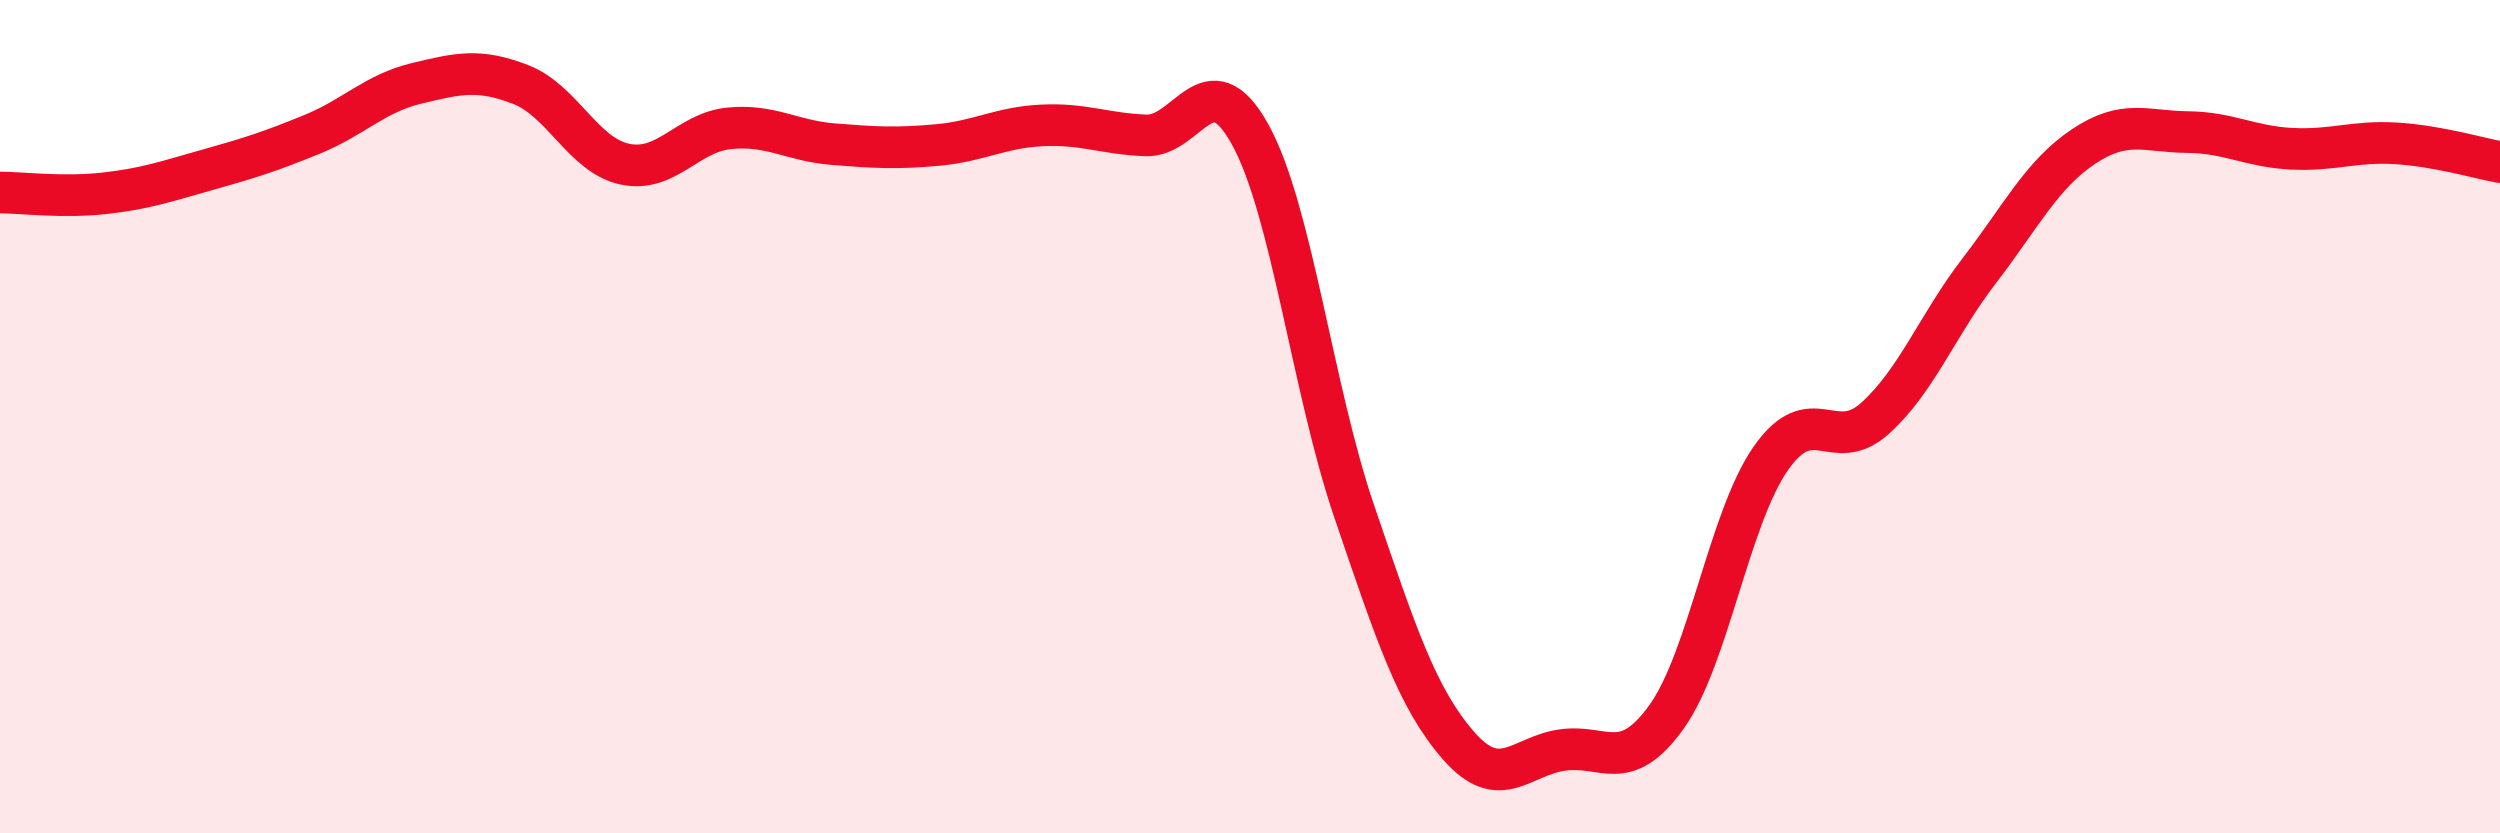 
    <svg width="60" height="20" viewBox="0 0 60 20" xmlns="http://www.w3.org/2000/svg">
      <path
        d="M 0,4.62 C 0.5,4.62 1.5,4.75 2.5,4.64 C 3.5,4.53 4,4.35 5,4.07 C 6,3.79 6.5,3.63 7.5,3.22 C 8.5,2.81 9,2.24 10,2 C 11,1.76 11.5,1.64 12.5,2.03 C 13.5,2.42 14,3.73 15,3.94 C 16,4.15 16.5,3.18 17.5,3.08 C 18.5,2.98 19,3.38 20,3.46 C 21,3.54 21.5,3.57 22.5,3.48 C 23.5,3.39 24,3.06 25,3.01 C 26,2.96 26.5,3.21 27.5,3.25 C 28.5,3.29 29,1.42 30,3.22 C 31,5.02 31.5,9.34 32.5,12.27 C 33.5,15.2 34,16.74 35,17.89 C 36,19.04 36.5,18.14 37.5,18 C 38.5,17.86 39,18.6 40,17.2 C 41,15.8 41.5,12.43 42.5,11 C 43.5,9.57 44,10.94 45,10.04 C 46,9.14 46.5,7.8 47.5,6.5 C 48.5,5.2 49,4.19 50,3.52 C 51,2.85 51.5,3.16 52.5,3.17 C 53.5,3.18 54,3.52 55,3.57 C 56,3.62 56.5,3.38 57.5,3.44 C 58.5,3.5 59.5,3.8 60,3.89L60 20L0 20Z"
        fill="#EB0A25"
        opacity="0.1"
        stroke-linecap="round"
        stroke-linejoin="round"
      />
      <path
        d="M 0,4.62 C 0.5,4.62 1.5,4.75 2.5,4.64 C 3.5,4.53 4,4.35 5,4.07 C 6,3.79 6.5,3.63 7.5,3.22 C 8.5,2.81 9,2.24 10,2 C 11,1.76 11.5,1.64 12.5,2.03 C 13.5,2.42 14,3.73 15,3.94 C 16,4.15 16.5,3.18 17.5,3.08 C 18.5,2.98 19,3.38 20,3.46 C 21,3.54 21.5,3.57 22.5,3.48 C 23.5,3.39 24,3.06 25,3.01 C 26,2.96 26.5,3.21 27.5,3.25 C 28.5,3.29 29,1.42 30,3.22 C 31,5.02 31.5,9.34 32.5,12.27 C 33.5,15.2 34,16.74 35,17.89 C 36,19.04 36.5,18.14 37.5,18 C 38.5,17.86 39,18.6 40,17.2 C 41,15.8 41.5,12.43 42.5,11 C 43.5,9.57 44,10.94 45,10.04 C 46,9.14 46.5,7.8 47.5,6.5 C 48.5,5.2 49,4.19 50,3.52 C 51,2.85 51.5,3.16 52.5,3.17 C 53.5,3.18 54,3.52 55,3.57 C 56,3.62 56.5,3.38 57.5,3.44 C 58.5,3.5 59.5,3.8 60,3.89"
        stroke="#EB0A25"
        stroke-width="1"
        fill="none"
        stroke-linecap="round"
        stroke-linejoin="round"
      />
    </svg>
  